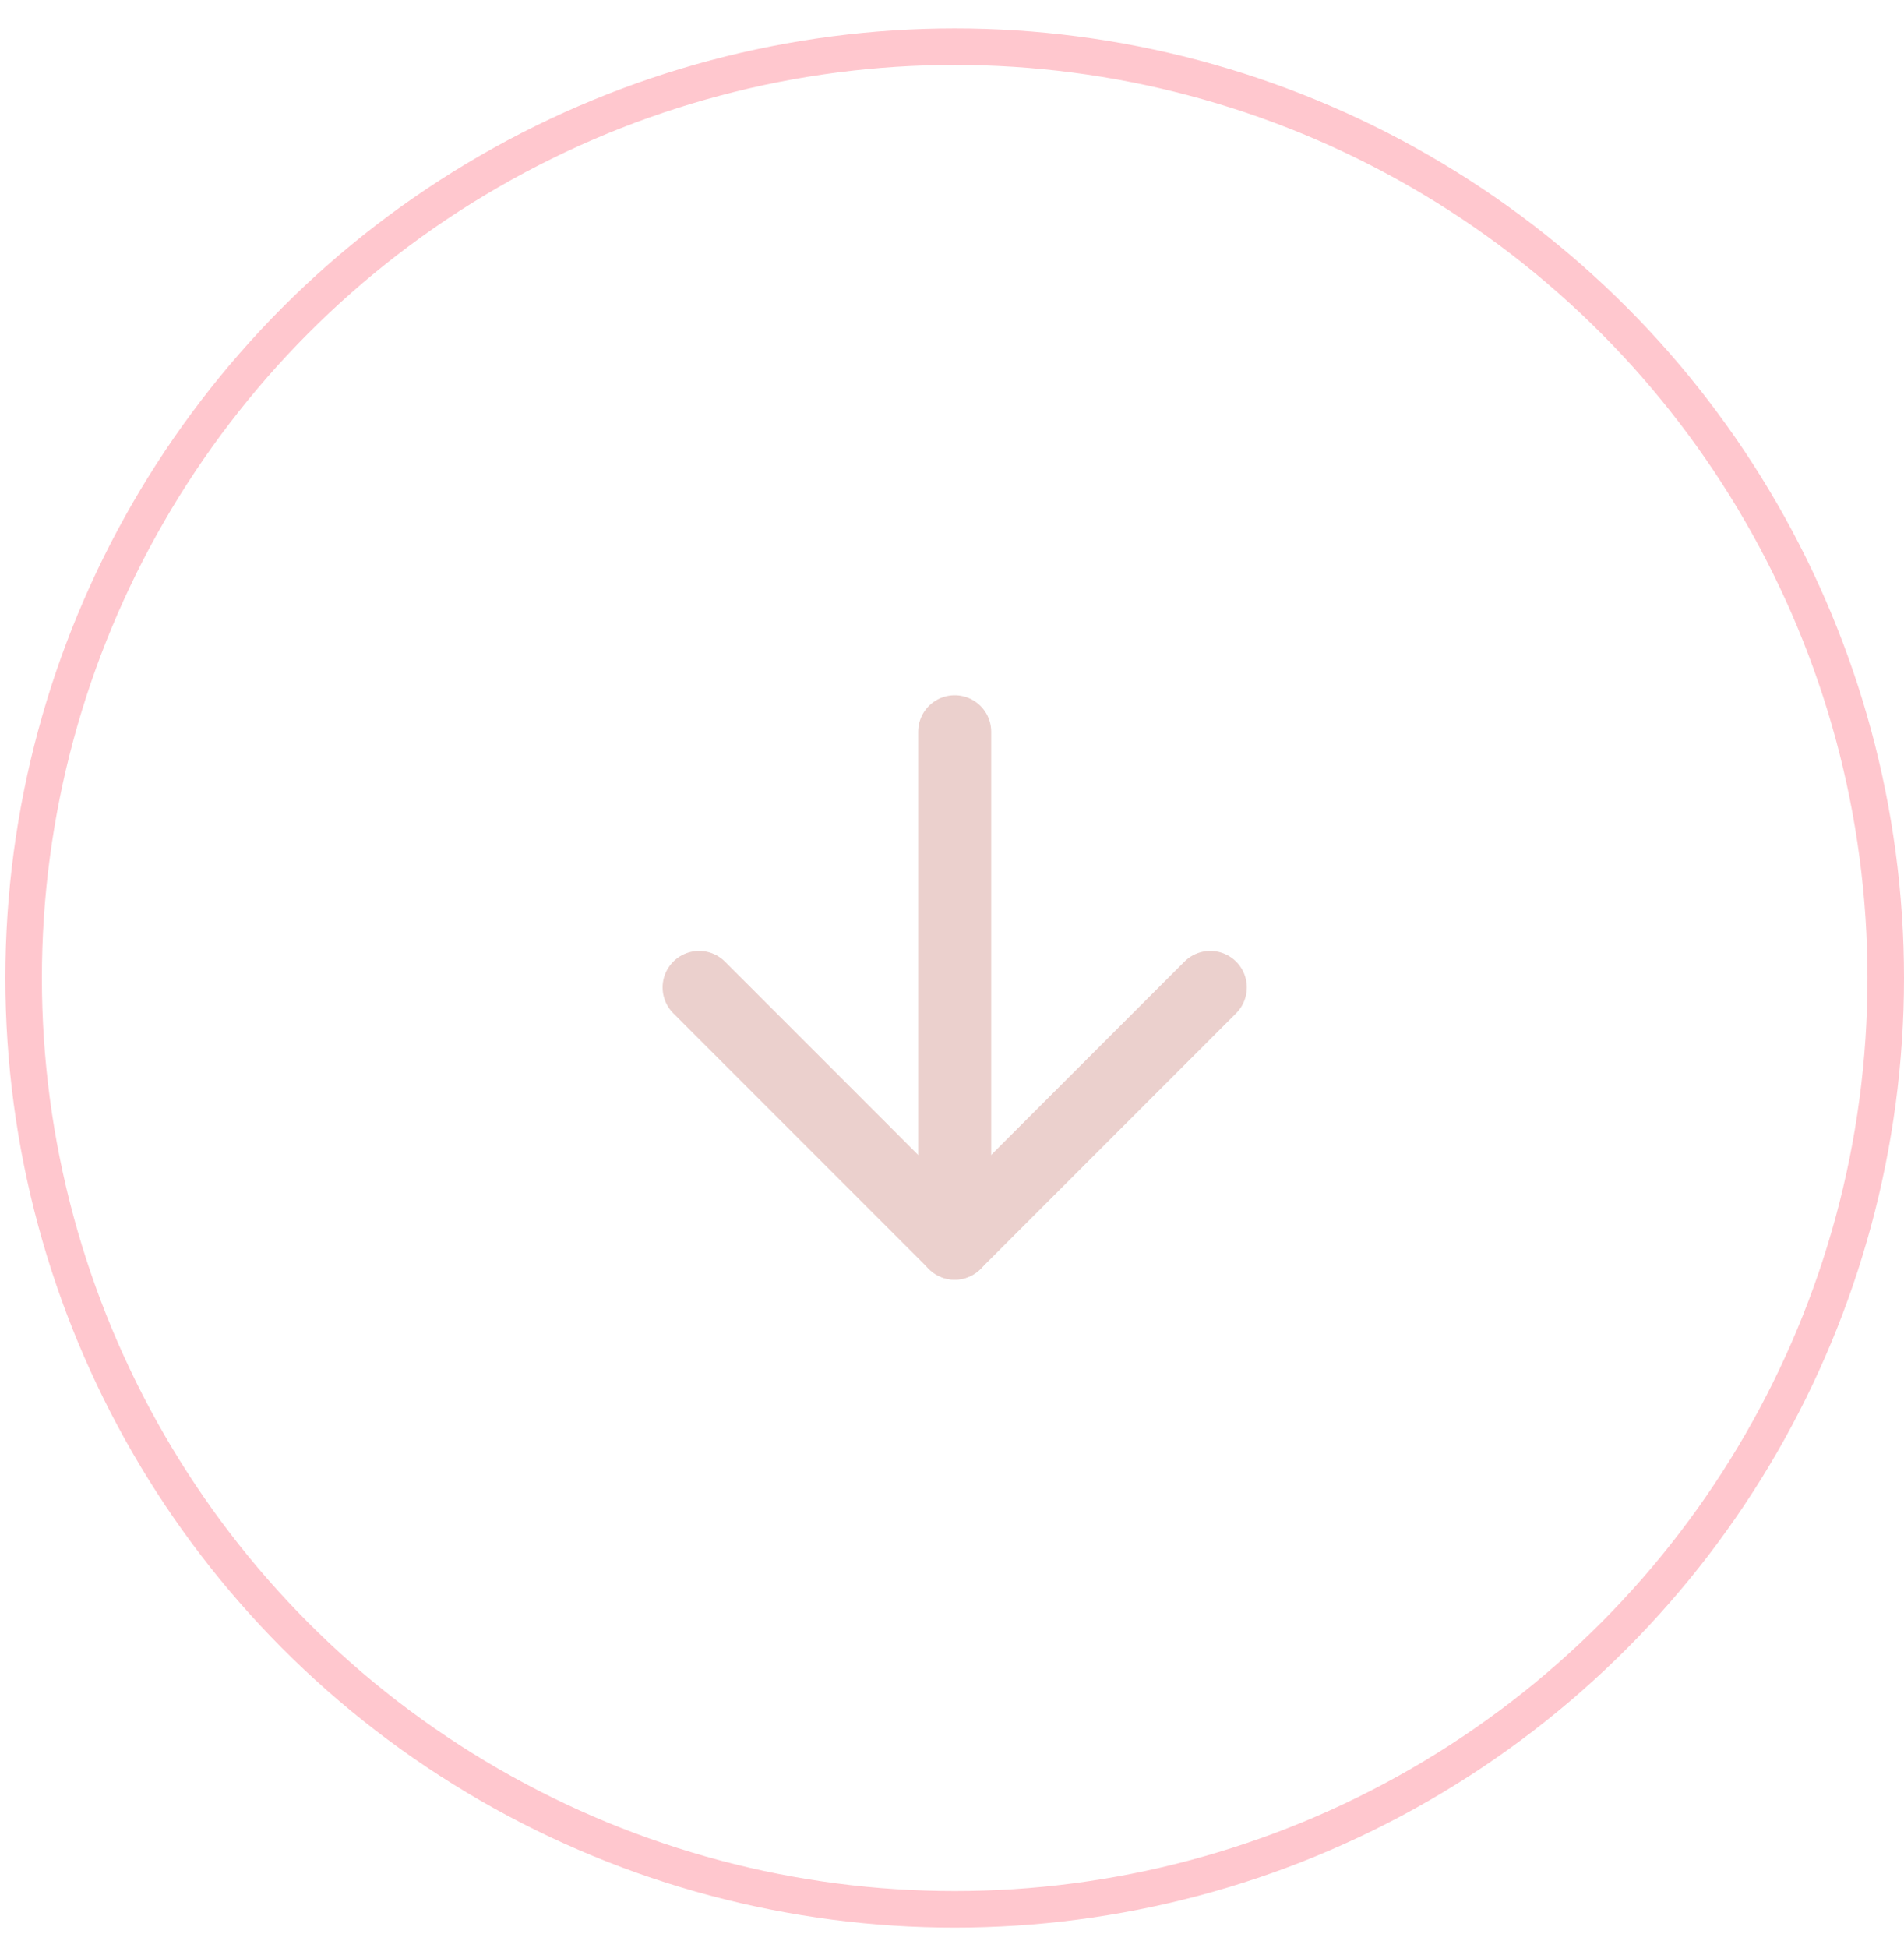 <svg width="44" height="45" viewBox="0 0 44 45" fill="none" xmlns="http://www.w3.org/2000/svg">
<circle cx="22.062" cy="22.594" r="21.516" stroke="#FFC7CE" stroke-width="0.844"/>
<path d="M22.062 16.906L22.062 28.719" stroke="#EBD0CD" stroke-width="1.688" stroke-linecap="round" stroke-linejoin="round"/>
<path d="M27.969 22.812L22.062 28.719L16.156 22.812" stroke="#EBD0CD" stroke-width="1.688" stroke-linecap="round" stroke-linejoin="round"/>
</svg>
